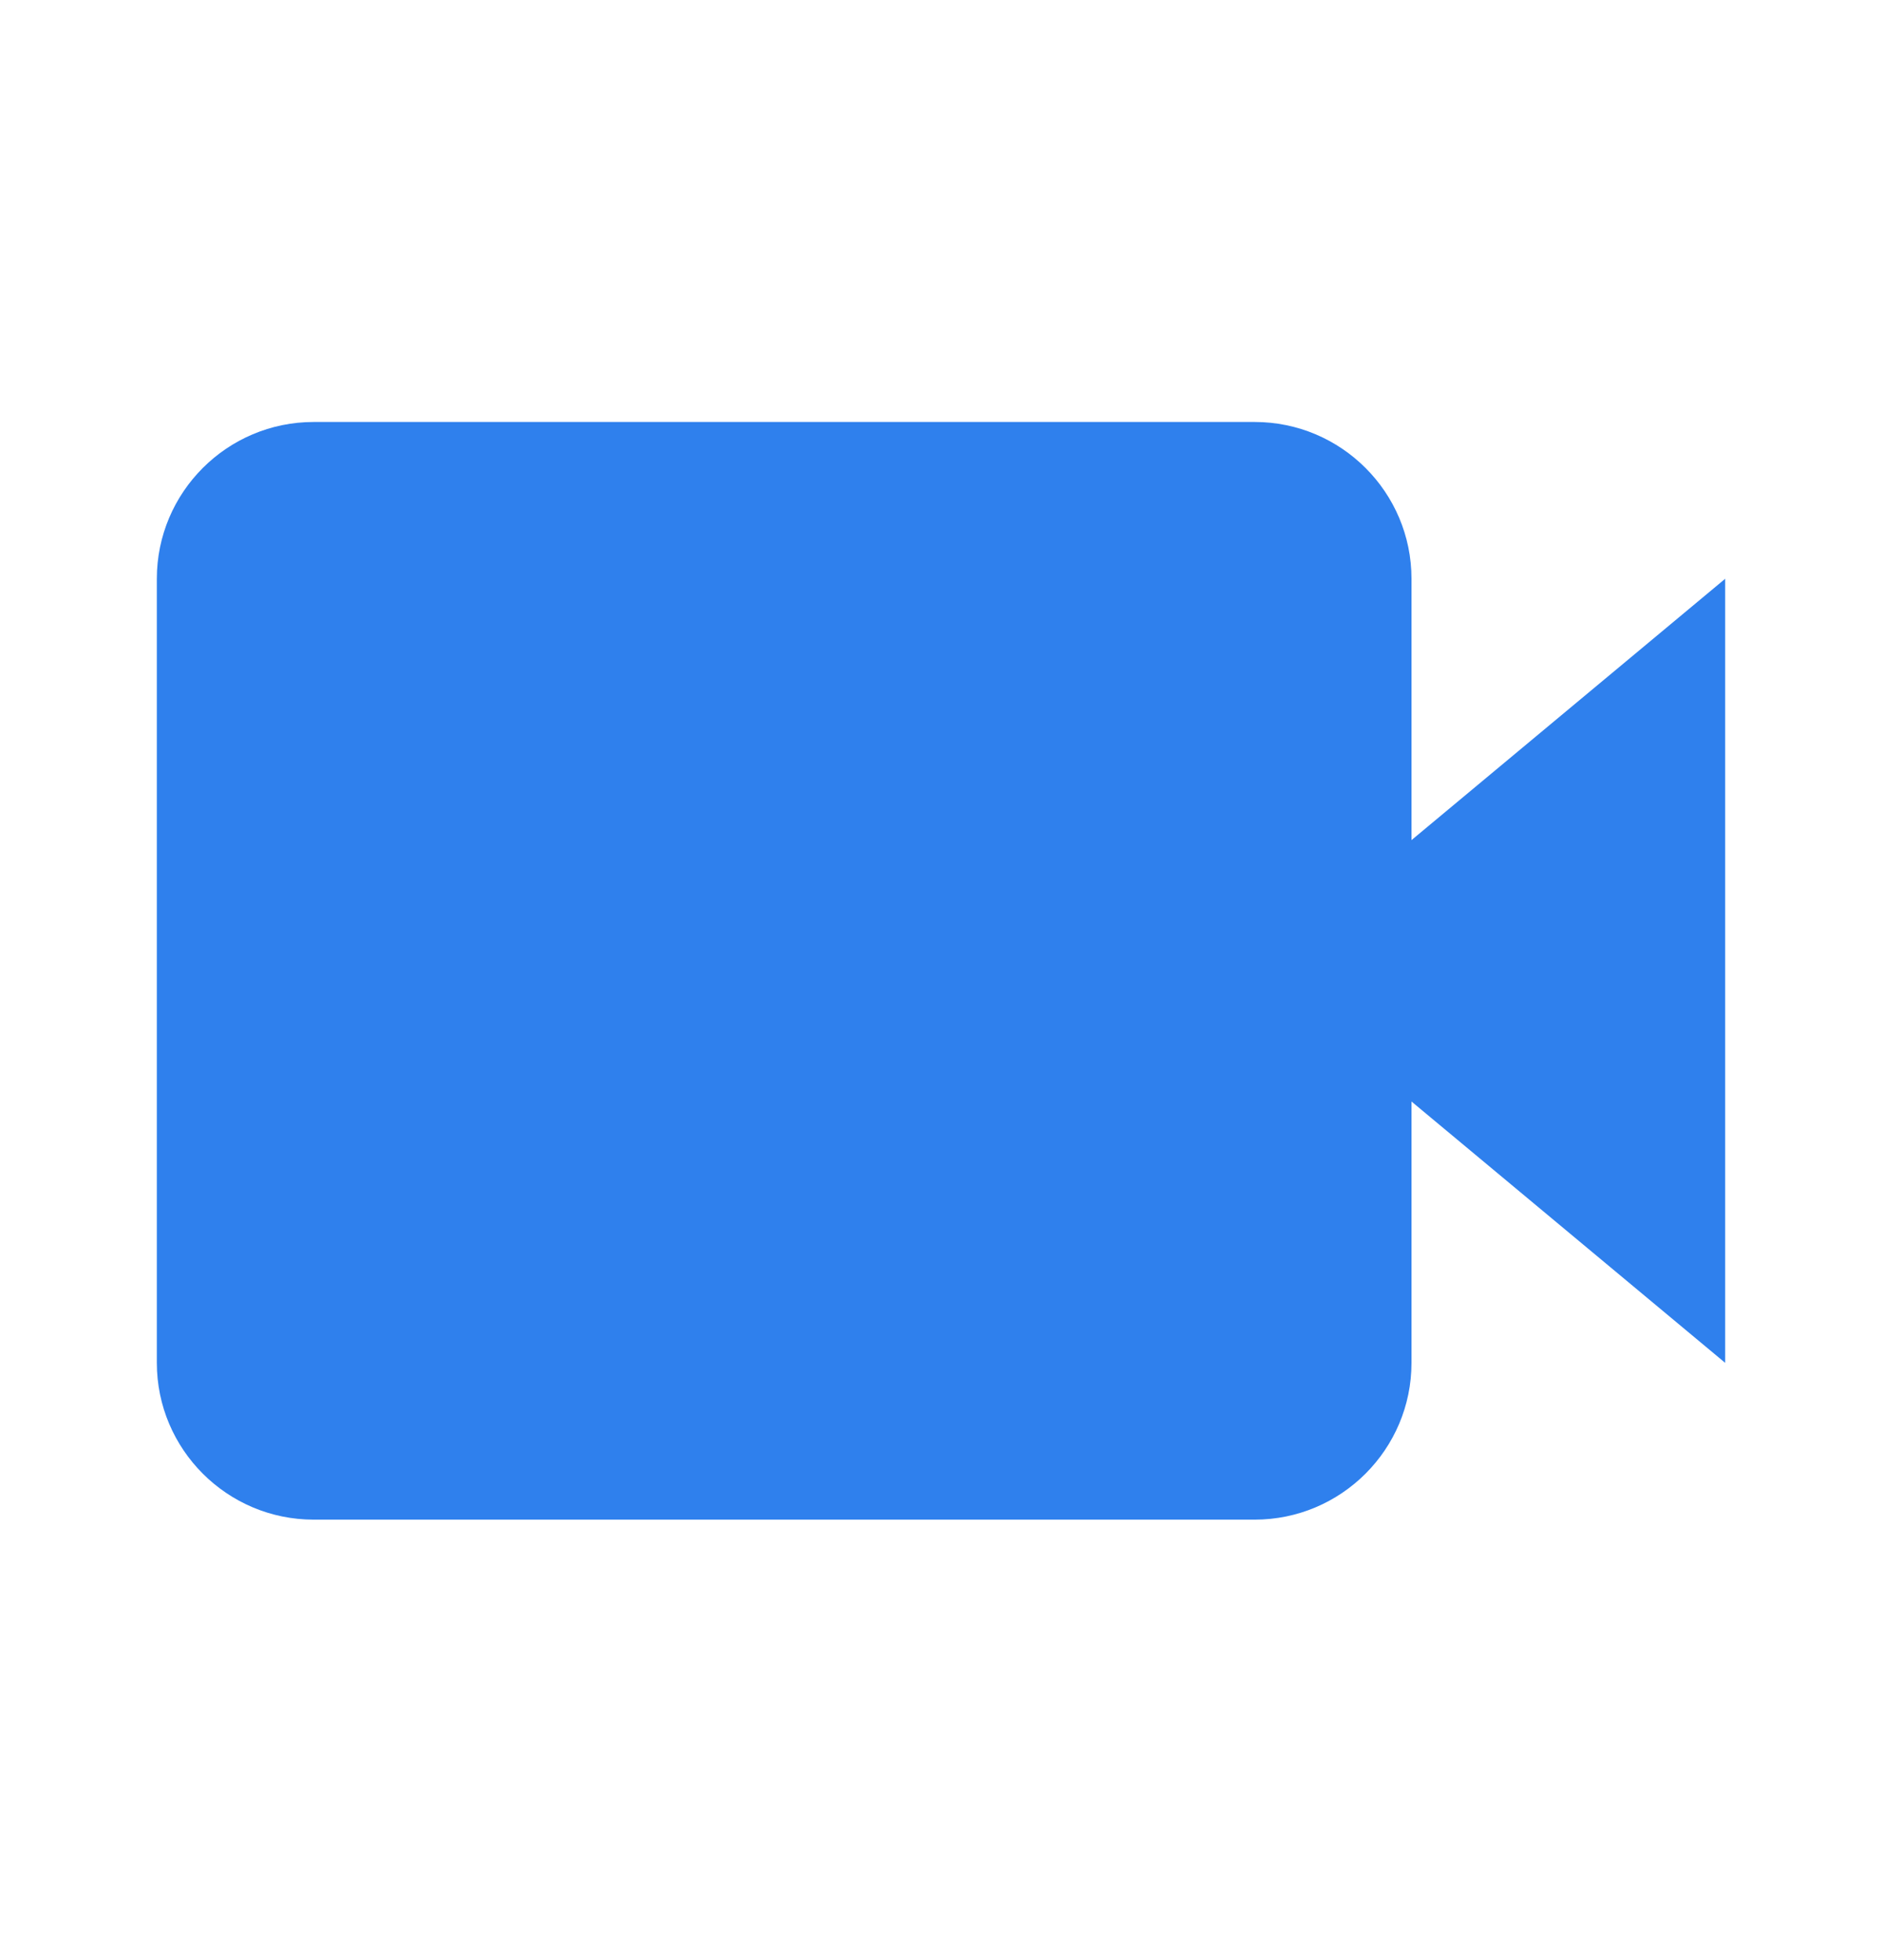 <svg width="24" height="25" viewBox="0 0 24 25" fill="none" xmlns="http://www.w3.org/2000/svg">
<path d="M18 7.382C18 6.279 17.103 5.382 16 5.382H4C2.897 5.382 2 6.279 2 7.382V17.382C2 18.485 2.897 19.382 4 19.382H16C17.103 19.382 18 18.485 18 17.382V14.049L22 17.382V7.382L18 10.715V7.382Z" fill="#2F80ED"/>
</svg>
